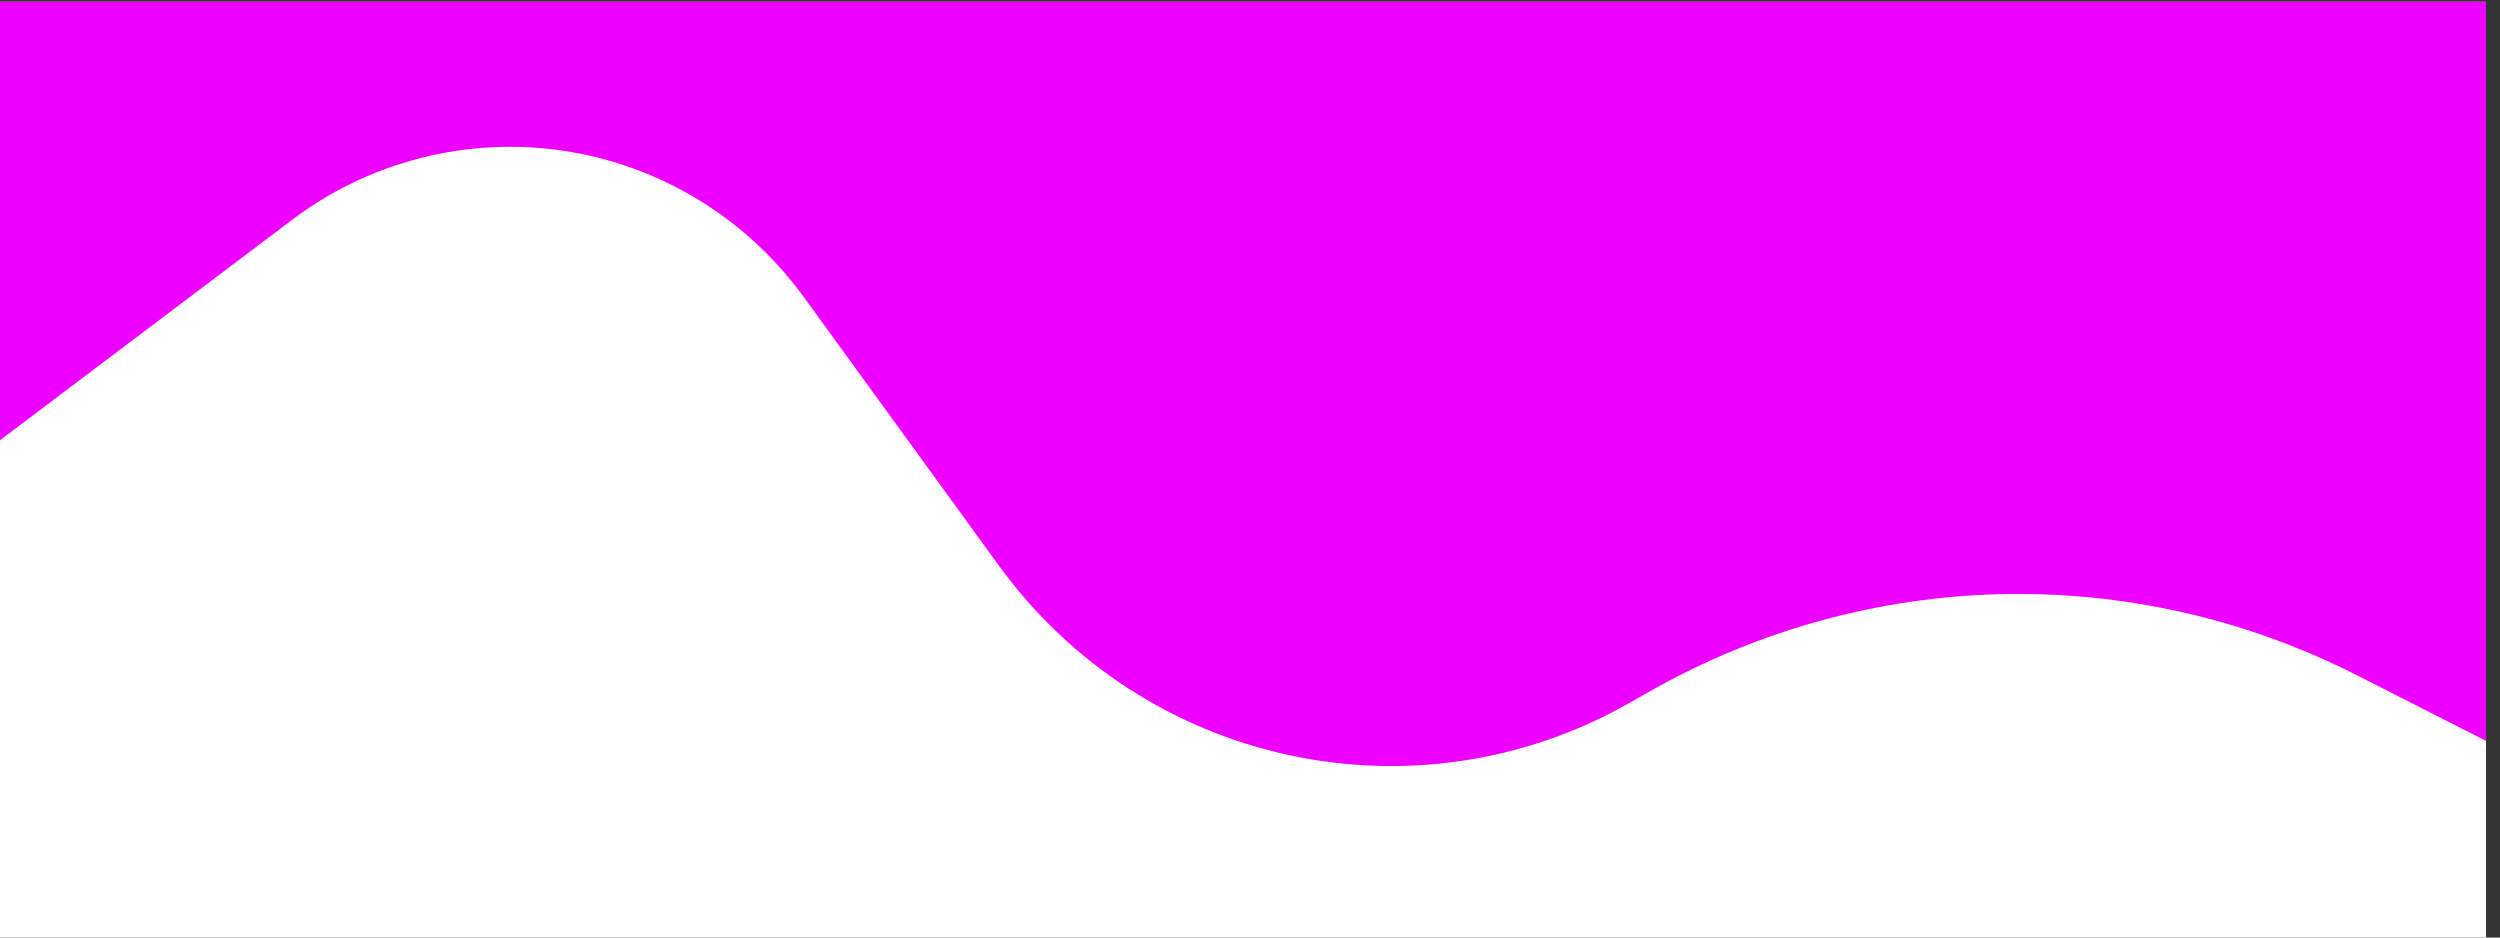 <?xml version="1.0" encoding="UTF-8" standalone="no"?>
<!DOCTYPE svg PUBLIC "-//W3C//DTD SVG 1.1//EN" "http://www.w3.org/Graphics/SVG/1.1/DTD/svg11.dtd">
<svg width="100%" height="100%" viewBox="0 0 400 150" version="1.1" xmlns="http://www.w3.org/2000/svg" xmlns:xlink="http://www.w3.org/1999/xlink" xml:space="preserve" xmlns:serif="http://www.serif.com/" style="fill-rule:evenodd;clip-rule:evenodd;stroke-linejoin:round;stroke-miterlimit:2;">
    <rect x="0" y="0" width="400" height="150" fill="#333333" stroke="none"/>
    <g transform="matrix(1,0,0,1,-2948,-671)">
        <g id="CurvyHeader" transform="matrix(0.202,0,0,0.079,2351.14,618.217)">
            <rect x="2948.12" y="671.779" width="1975.75" height="1909.09" style="fill:none;"/>
            <clipPath id="_clip1">
                <rect x="2948.12" y="671.779" width="1975.75" height="1909.09"/>
            </clipPath>
            <g clip-path="url(#_clip1)">
                <g id="backdrop" transform="matrix(4.939,0,0,12.727,-11613.2,-7868.21)">
                    <rect x="2935.68" y="588.759" width="442.741" height="266.4" style="fill:white;"/>
                </g>
                <g id="goo" transform="matrix(4.939,0,0,12.727,-11613.2,-7868.21)">
                    <path d="M2909.98,770.436C2909.98,770.436 2957.93,734.533 2996.38,705.738C3008.86,696.393 3024.56,692.429 3039.99,694.729C3055.41,697.03 3069.26,705.403 3078.47,717.983C3088.47,731.638 3099.46,746.649 3109.78,760.747C3133.07,792.553 3176.45,801.951 3210.81,782.633C3211.96,781.987 3213.11,781.34 3214.26,780.694C3249.21,761.047 3291.64,760.087 3327.45,778.132C3347.32,788.147 3364.71,796.917 3364.71,796.917L3361.5,663.475L2923.67,636.317L2909.98,770.436Z" style="fill:rgb(238,0,255);"/>
                </g>
            </g>
        </g>
    </g>
</svg>
